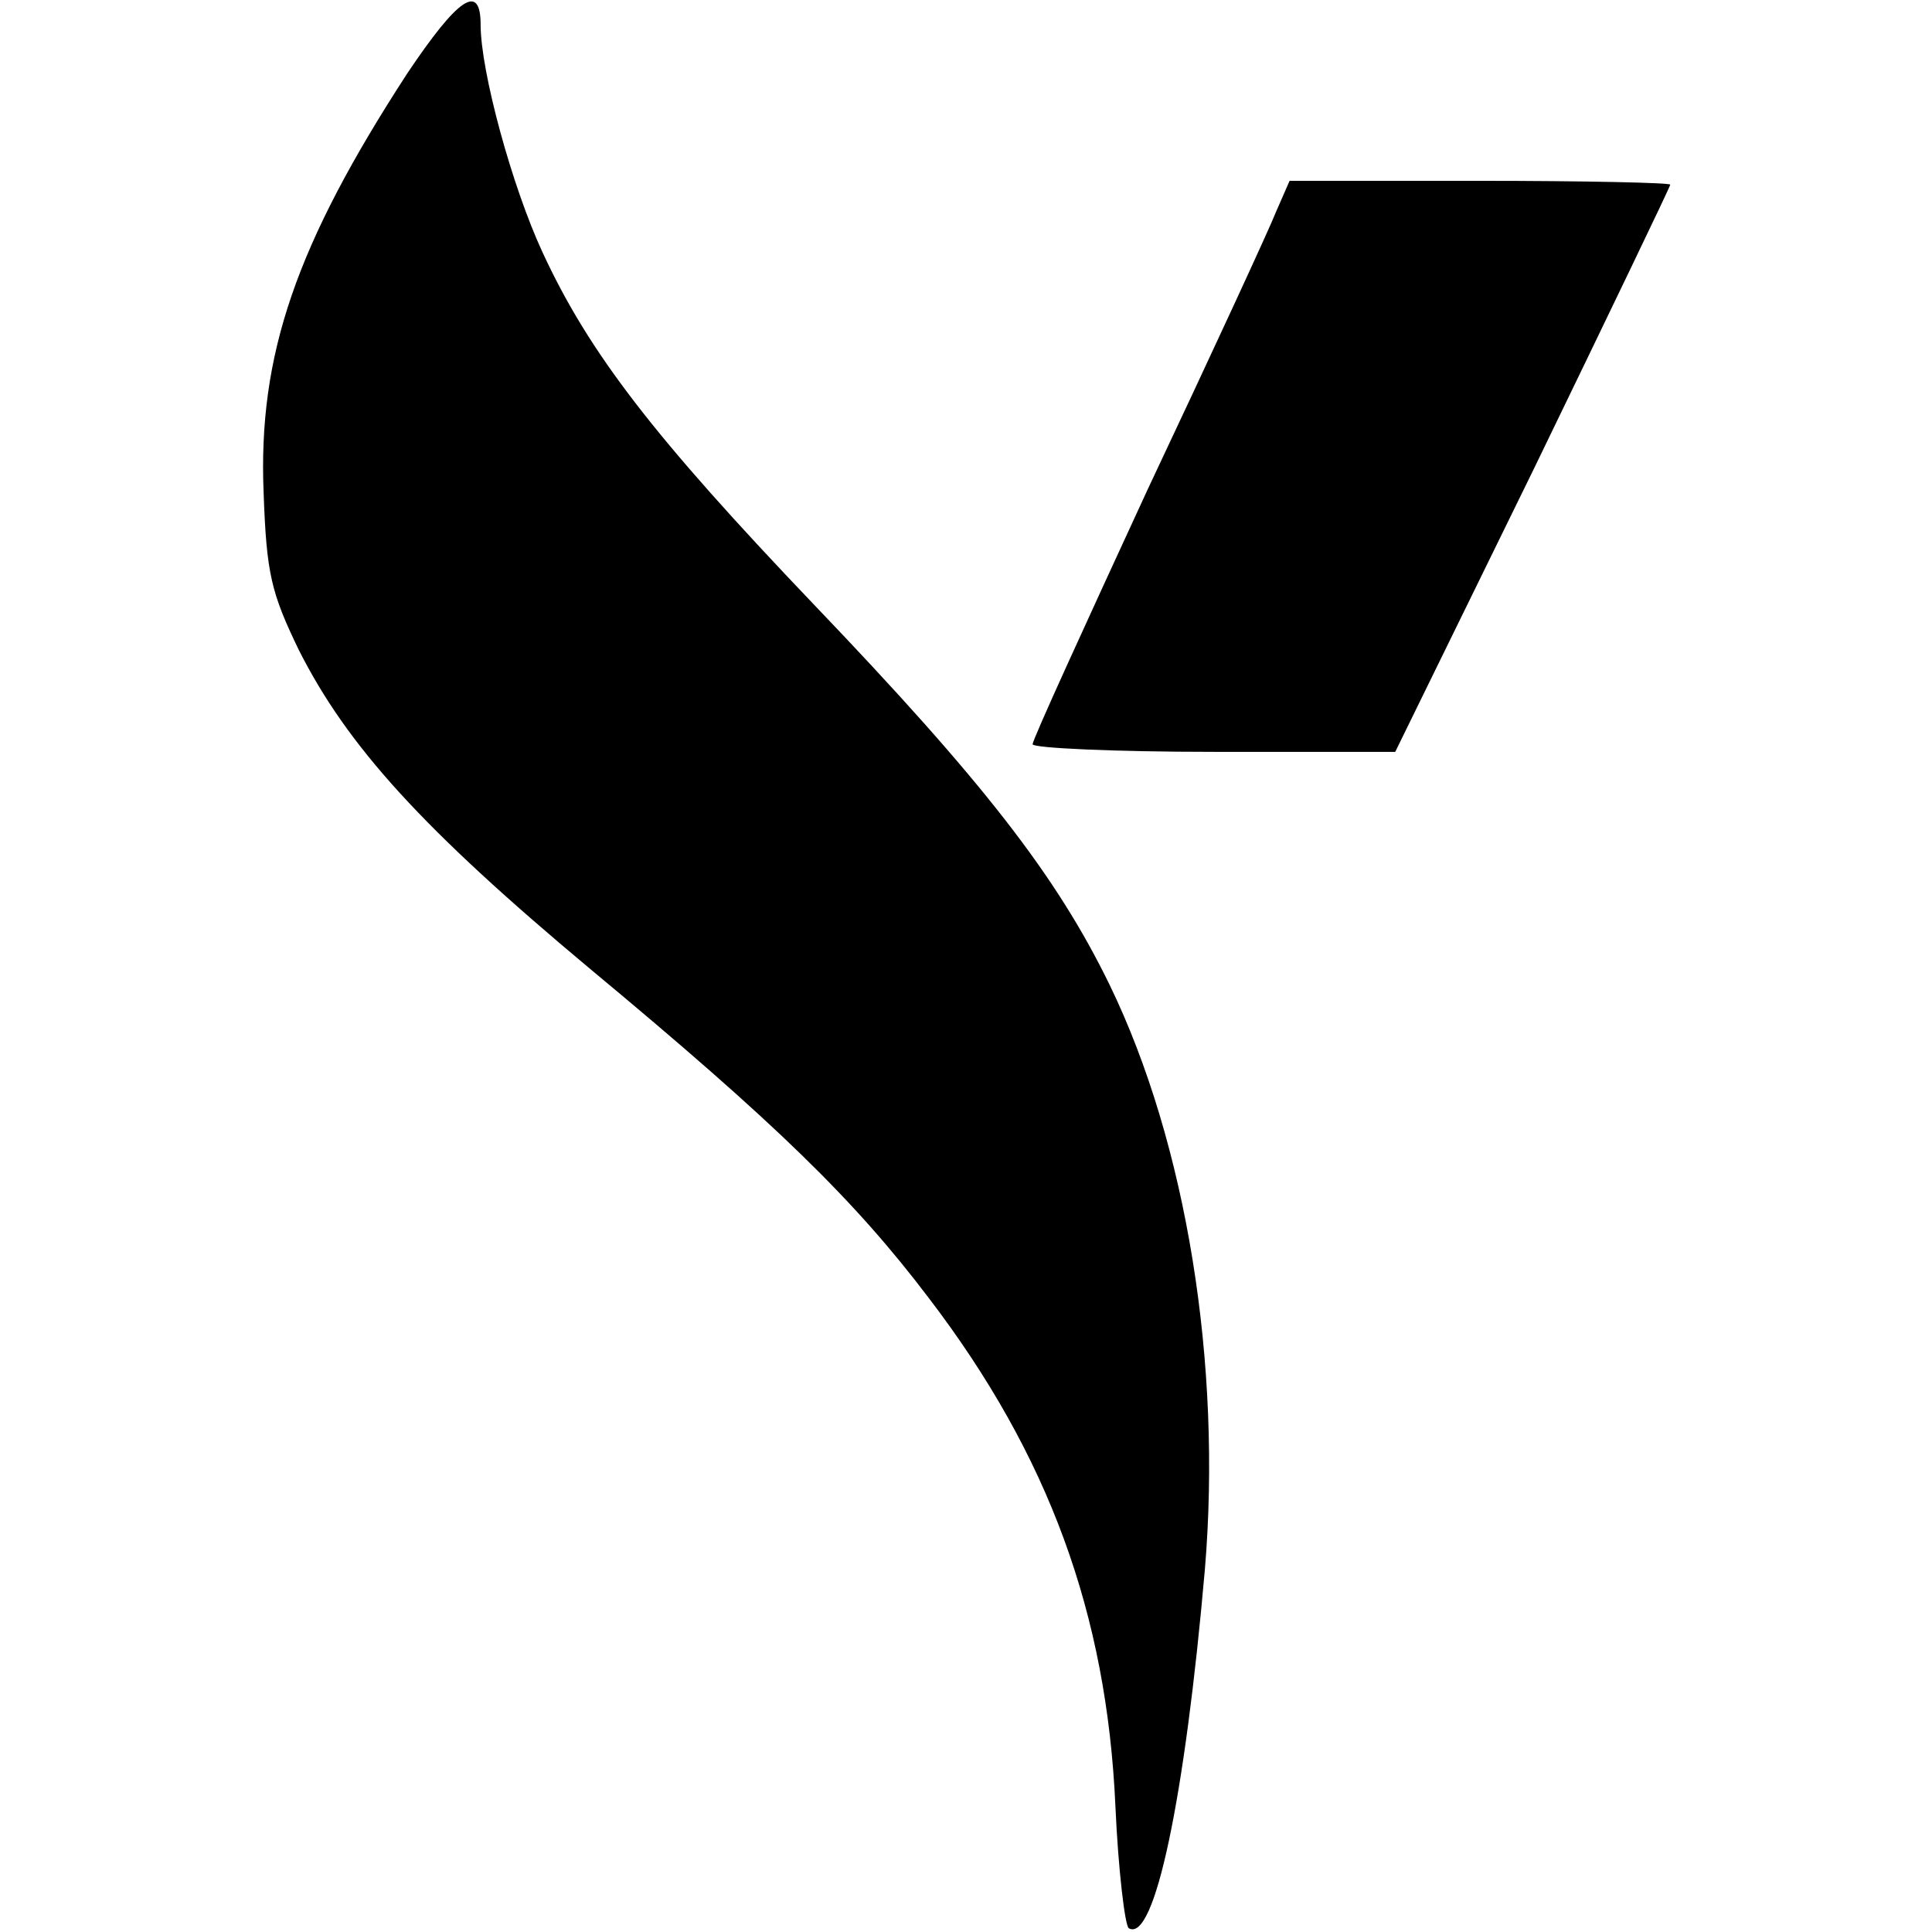 <?xml version="1.0" encoding="UTF-8" standalone="yes"?>
<svg version="1.0" xmlns="http://www.w3.org/2000/svg" width="100mm" height="100mm" viewBox="0 0 148 203" preserveAspectRatio="xMidYMid meet">
  <g transform="translate(0,203) scale(0.1,-0.1)" fill="#000000" stroke="none">
    <path d="M153 1953 c-117 -180 -157 -296 -151 -441 3 -85 8 -105 37 -165 51
-101 130 -188 306 -335 195 -162 278 -243 356 -346 126 -165 187 -332 196
-534 3 -67 10 -125 14 -128 27 -16 59 136 80 377 18 215 -19 447 -100 614 -56
115 -133 214 -311 400 -168 176 -236 264 -285 370 -32 69 -65 190 -65 239 0
45 -24 28 -77 -51z"/>
    <path d="M1066 1808 c-7 -18 -68 -150 -135 -292 -66 -143 -121 -263 -121 -268
0 -4 86 -8 191 -8 l190 0 145 296 c79 163 144 298 144 300 0 2 -90 4 -200 4
l-200 0 -14 -32z"/>
  </g>
</svg>